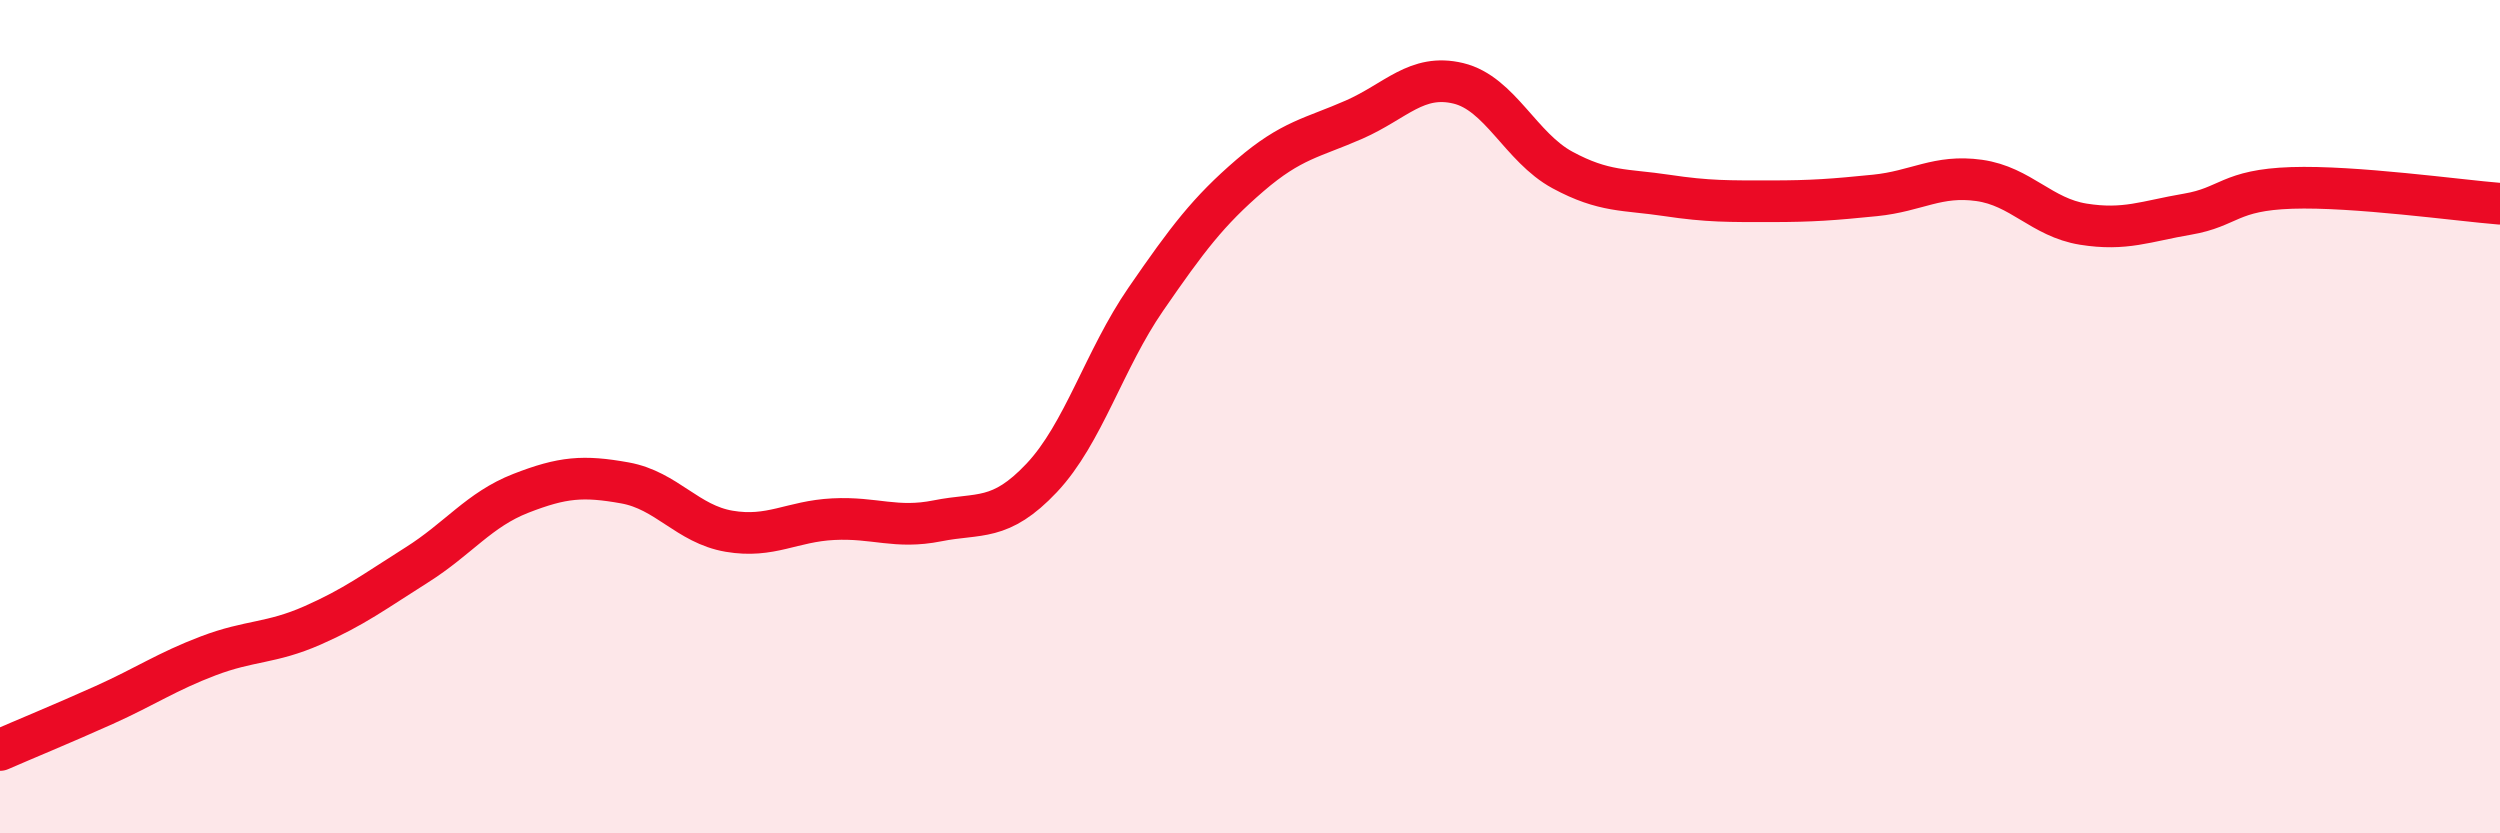 
    <svg width="60" height="20" viewBox="0 0 60 20" xmlns="http://www.w3.org/2000/svg">
      <path
        d="M 0,18 C 0.5,17.78 1.5,17.37 2.5,16.92 C 3.5,16.47 4,16.12 5,15.74 C 6,15.36 6.5,15.45 7.5,15.01 C 8.5,14.57 9,14.19 10,13.56 C 11,12.93 11.5,12.23 12.5,11.84 C 13.5,11.45 14,11.41 15,11.59 C 16,11.77 16.5,12.58 17.5,12.75 C 18.5,12.92 19,12.51 20,12.46 C 21,12.41 21.5,12.7 22.5,12.5 C 23.5,12.3 24,12.53 25,11.47 C 26,10.41 26.5,8.63 27.5,7.18 C 28.5,5.73 29,5.07 30,4.21 C 31,3.35 31.5,3.31 32.5,2.87 C 33.5,2.43 34,1.76 35,2 C 36,2.24 36.5,3.54 37.5,4.08 C 38.5,4.62 39,4.54 40,4.69 C 41,4.84 41.5,4.83 42.5,4.83 C 43.5,4.83 44,4.79 45,4.69 C 46,4.59 46.5,4.19 47.5,4.33 C 48.5,4.47 49,5.22 50,5.38 C 51,5.54 51.5,5.31 52.5,5.14 C 53.5,4.97 53.5,4.56 55,4.51 C 56.5,4.46 59,4.81 60,4.89L60 20L0 20Z"
        fill="#EB0A25"
        opacity="0.1"
        stroke-linecap="round"
        stroke-linejoin="round"
      />
      <path
        d="M 0,18 C 0.5,17.78 1.5,17.37 2.5,16.92 C 3.5,16.47 4,16.12 5,15.74 C 6,15.36 6.5,15.45 7.5,15.01 C 8.5,14.57 9,14.19 10,13.56 C 11,12.93 11.5,12.23 12.5,11.84 C 13.5,11.45 14,11.41 15,11.59 C 16,11.77 16.5,12.58 17.5,12.75 C 18.5,12.92 19,12.51 20,12.46 C 21,12.41 21.5,12.7 22.5,12.5 C 23.5,12.3 24,12.53 25,11.47 C 26,10.41 26.5,8.63 27.5,7.18 C 28.5,5.73 29,5.07 30,4.21 C 31,3.35 31.5,3.31 32.5,2.87 C 33.5,2.43 34,1.76 35,2 C 36,2.24 36.5,3.54 37.5,4.08 C 38.5,4.62 39,4.54 40,4.69 C 41,4.84 41.5,4.83 42.5,4.83 C 43.5,4.83 44,4.79 45,4.69 C 46,4.59 46.5,4.19 47.5,4.33 C 48.5,4.47 49,5.22 50,5.38 C 51,5.54 51.5,5.31 52.5,5.14 C 53.5,4.97 53.5,4.56 55,4.51 C 56.5,4.46 59,4.81 60,4.89"
        stroke="#EB0A25"
        stroke-width="1"
        fill="none"
        stroke-linecap="round"
        stroke-linejoin="round"
      />
    </svg>
  